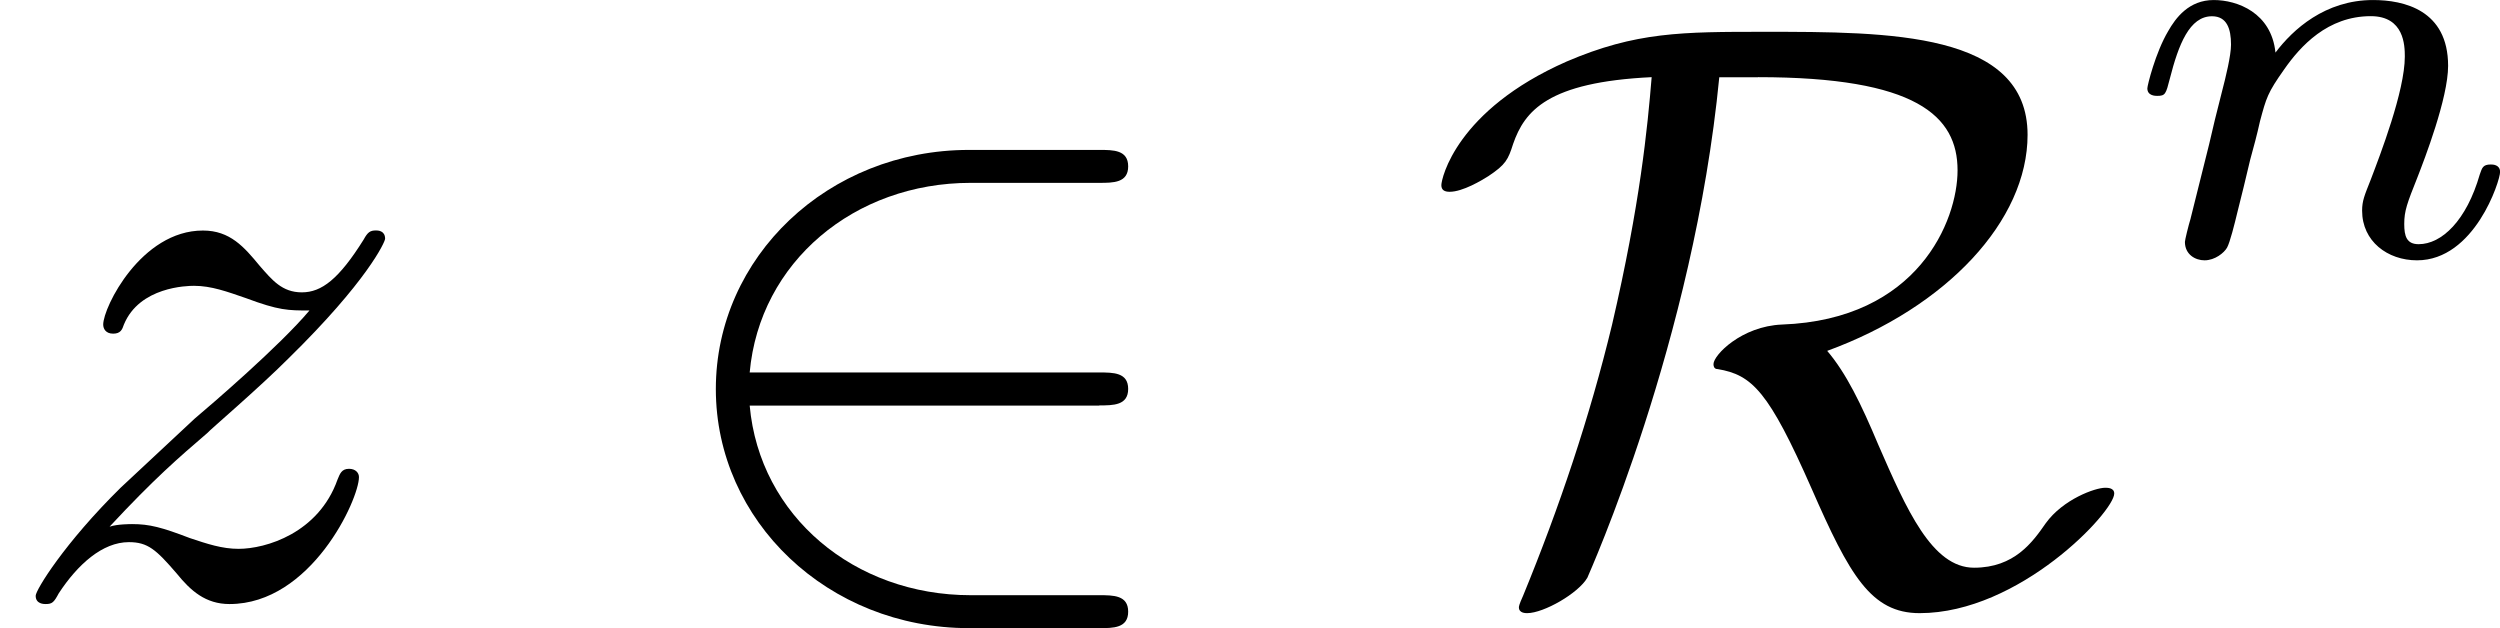 <?xml version='1.0' encoding='UTF-8'?>
<!-- This file was generated by dvisvgm 1.15.1 -->
<svg height='9.52pt' version='1.1' viewBox='61.768 55.576 30.206 7.587' width='37.899pt' xmlns='http://www.w3.org/2000/svg' xmlns:xlink='http://www.w3.org/1999/xlink'>
<defs>
<path d='m5.46 -2.291c0.169 0 0.349 0 0.349 -0.199s-0.179 -0.199 -0.349 -0.199h-4.224c0.12 -1.335 1.265 -2.291 2.67 -2.291h1.554c0.169 0 0.349 0 0.349 -0.199s-0.179 -0.199 -0.349 -0.199h-1.574c-1.704 0 -3.059 1.295 -3.059 2.889s1.355 2.889 3.059 2.889h1.574c0.169 0 0.349 0 0.349 -0.199s-0.179 -0.199 -0.349 -0.199h-1.554c-1.405 0 -2.55 -0.956 -2.67 -2.291h4.224z' id='g0-50'/>
<path d='m4.035 -6.257c1.913 0 2.411 0.468 2.411 1.126c0 0.608 -0.478 1.803 -2.122 1.863c-0.488 0.02 -0.827 0.369 -0.827 0.478c0 0.06 0.04 0.06 0.05 0.06c0.418 0.07 0.618 0.269 1.136 1.445c0.458 1.046 0.717 1.504 1.305 1.504c1.205 0 2.351 -1.225 2.351 -1.445c0 -0.07 -0.08 -0.07 -0.11 -0.07c-0.12 0 -0.508 0.139 -0.717 0.428c-0.159 0.229 -0.379 0.538 -0.867 0.538c-0.508 0 -0.817 -0.707 -1.156 -1.484c-0.209 -0.498 -0.389 -0.867 -0.618 -1.136c1.445 -0.528 2.421 -1.574 2.421 -2.61c0 -1.245 -1.674 -1.245 -3.178 -1.245c-0.996 0 -1.554 0 -2.391 0.359c-1.335 0.588 -1.514 1.415 -1.514 1.494c0 0.06 0.04 0.08 0.1 0.08c0.159 0 0.389 -0.139 0.468 -0.189c0.209 -0.139 0.239 -0.199 0.299 -0.389c0.139 -0.399 0.418 -0.747 1.674 -0.807c-0.05 0.608 -0.139 1.534 -0.478 2.989c-0.269 1.116 -0.638 2.212 -1.076 3.278c-0.05 0.11 -0.05 0.13 -0.05 0.139c0 0.07 0.08 0.07 0.1 0.07c0.199 0 0.618 -0.239 0.727 -0.428c0.02 -0.05 1.285 -2.859 1.594 -6.047h0.468z' id='g0-82'/>
<path d='m0.851 -0.439c-0.028 0.091 -0.07 0.265 -0.07 0.286c0 0.153 0.126 0.223 0.237 0.223c0.126 0 0.237 -0.091 0.272 -0.153s0.091 -0.286 0.126 -0.432c0.035 -0.133 0.112 -0.453 0.153 -0.628c0.042 -0.153 0.084 -0.307 0.119 -0.467c0.077 -0.286 0.091 -0.342 0.293 -0.628c0.195 -0.279 0.523 -0.642 1.046 -0.642c0.404 0 0.411 0.356 0.411 0.488c0 0.418 -0.3 1.193 -0.411 1.485c-0.077 0.195 -0.105 0.258 -0.105 0.377c0 0.37 0.307 0.6 0.663 0.6c0.697 0 1.004 -0.962 1.004 -1.067c0 -0.091 -0.091 -0.091 -0.112 -0.091c-0.098 0 -0.105 0.042 -0.133 0.119c-0.16 0.558 -0.46 0.844 -0.739 0.844c-0.146 0 -0.174 -0.098 -0.174 -0.244c0 -0.16 0.035 -0.251 0.16 -0.565c0.084 -0.216 0.37 -0.955 0.37 -1.346c0 -0.676 -0.537 -0.795 -0.907 -0.795c-0.579 0 -0.969 0.356 -1.179 0.635c-0.049 -0.481 -0.46 -0.635 -0.746 -0.635c-0.3 0 -0.46 0.216 -0.551 0.377c-0.153 0.258 -0.251 0.656 -0.251 0.69c0 0.091 0.098 0.091 0.119 0.091c0.098 0 0.105 -0.021 0.153 -0.209c0.105 -0.411 0.237 -0.753 0.509 -0.753c0.181 0 0.23 0.153 0.23 0.342c0 0.133 -0.063 0.391 -0.112 0.579s-0.119 0.474 -0.153 0.628l-0.223 0.893z' id='g2-110'/>
<path d='m1.325 -0.827c0.538 -0.578 0.827 -0.827 1.186 -1.136c0 -0.01 0.618 -0.538 0.976 -0.897c0.946 -0.927 1.166 -1.405 1.166 -1.445c0 -0.1 -0.09 -0.1 -0.11 -0.1c-0.07 0 -0.1 0.02 -0.149 0.11c-0.299 0.478 -0.508 0.638 -0.747 0.638s-0.359 -0.149 -0.508 -0.319c-0.189 -0.229 -0.359 -0.428 -0.687 -0.428c-0.747 0 -1.205 0.927 -1.205 1.136c0 0.05 0.03 0.11 0.12 0.11s0.11 -0.05 0.13 -0.11c0.189 -0.458 0.767 -0.468 0.847 -0.468c0.209 0 0.399 0.07 0.628 0.149c0.399 0.149 0.508 0.149 0.767 0.149c-0.359 0.428 -1.196 1.146 -1.385 1.305l-0.897 0.837c-0.677 0.667 -1.026 1.235 -1.026 1.305c0 0.1 0.1 0.1 0.12 0.1c0.08 0 0.1 -0.02 0.159 -0.13c0.229 -0.349 0.528 -0.618 0.847 -0.618c0.229 0 0.329 0.09 0.578 0.379c0.169 0.209 0.349 0.369 0.638 0.369c0.986 0 1.564 -1.265 1.564 -1.534c0 -0.05 -0.04 -0.1 -0.12 -0.1c-0.09 0 -0.11 0.06 -0.139 0.13c-0.229 0.648 -0.867 0.837 -1.196 0.837c-0.199 0 -0.379 -0.06 -0.588 -0.13c-0.339 -0.13 -0.488 -0.169 -0.697 -0.169c-0.02 0 -0.179 0 -0.269 0.03z' id='g1-122'/>
</defs>
<g id='page1'>
<use x='61.768' xlink:href='#g1-122' y='62.765'/>
<use x='69.59' xlink:href='#g0-50' y='62.765'/>
<use x='78.974' xlink:href='#g0-82' y='62.765'/>
<use x='87.386' xlink:href='#g2-110' y='58.651'/>
</g>
</svg>
